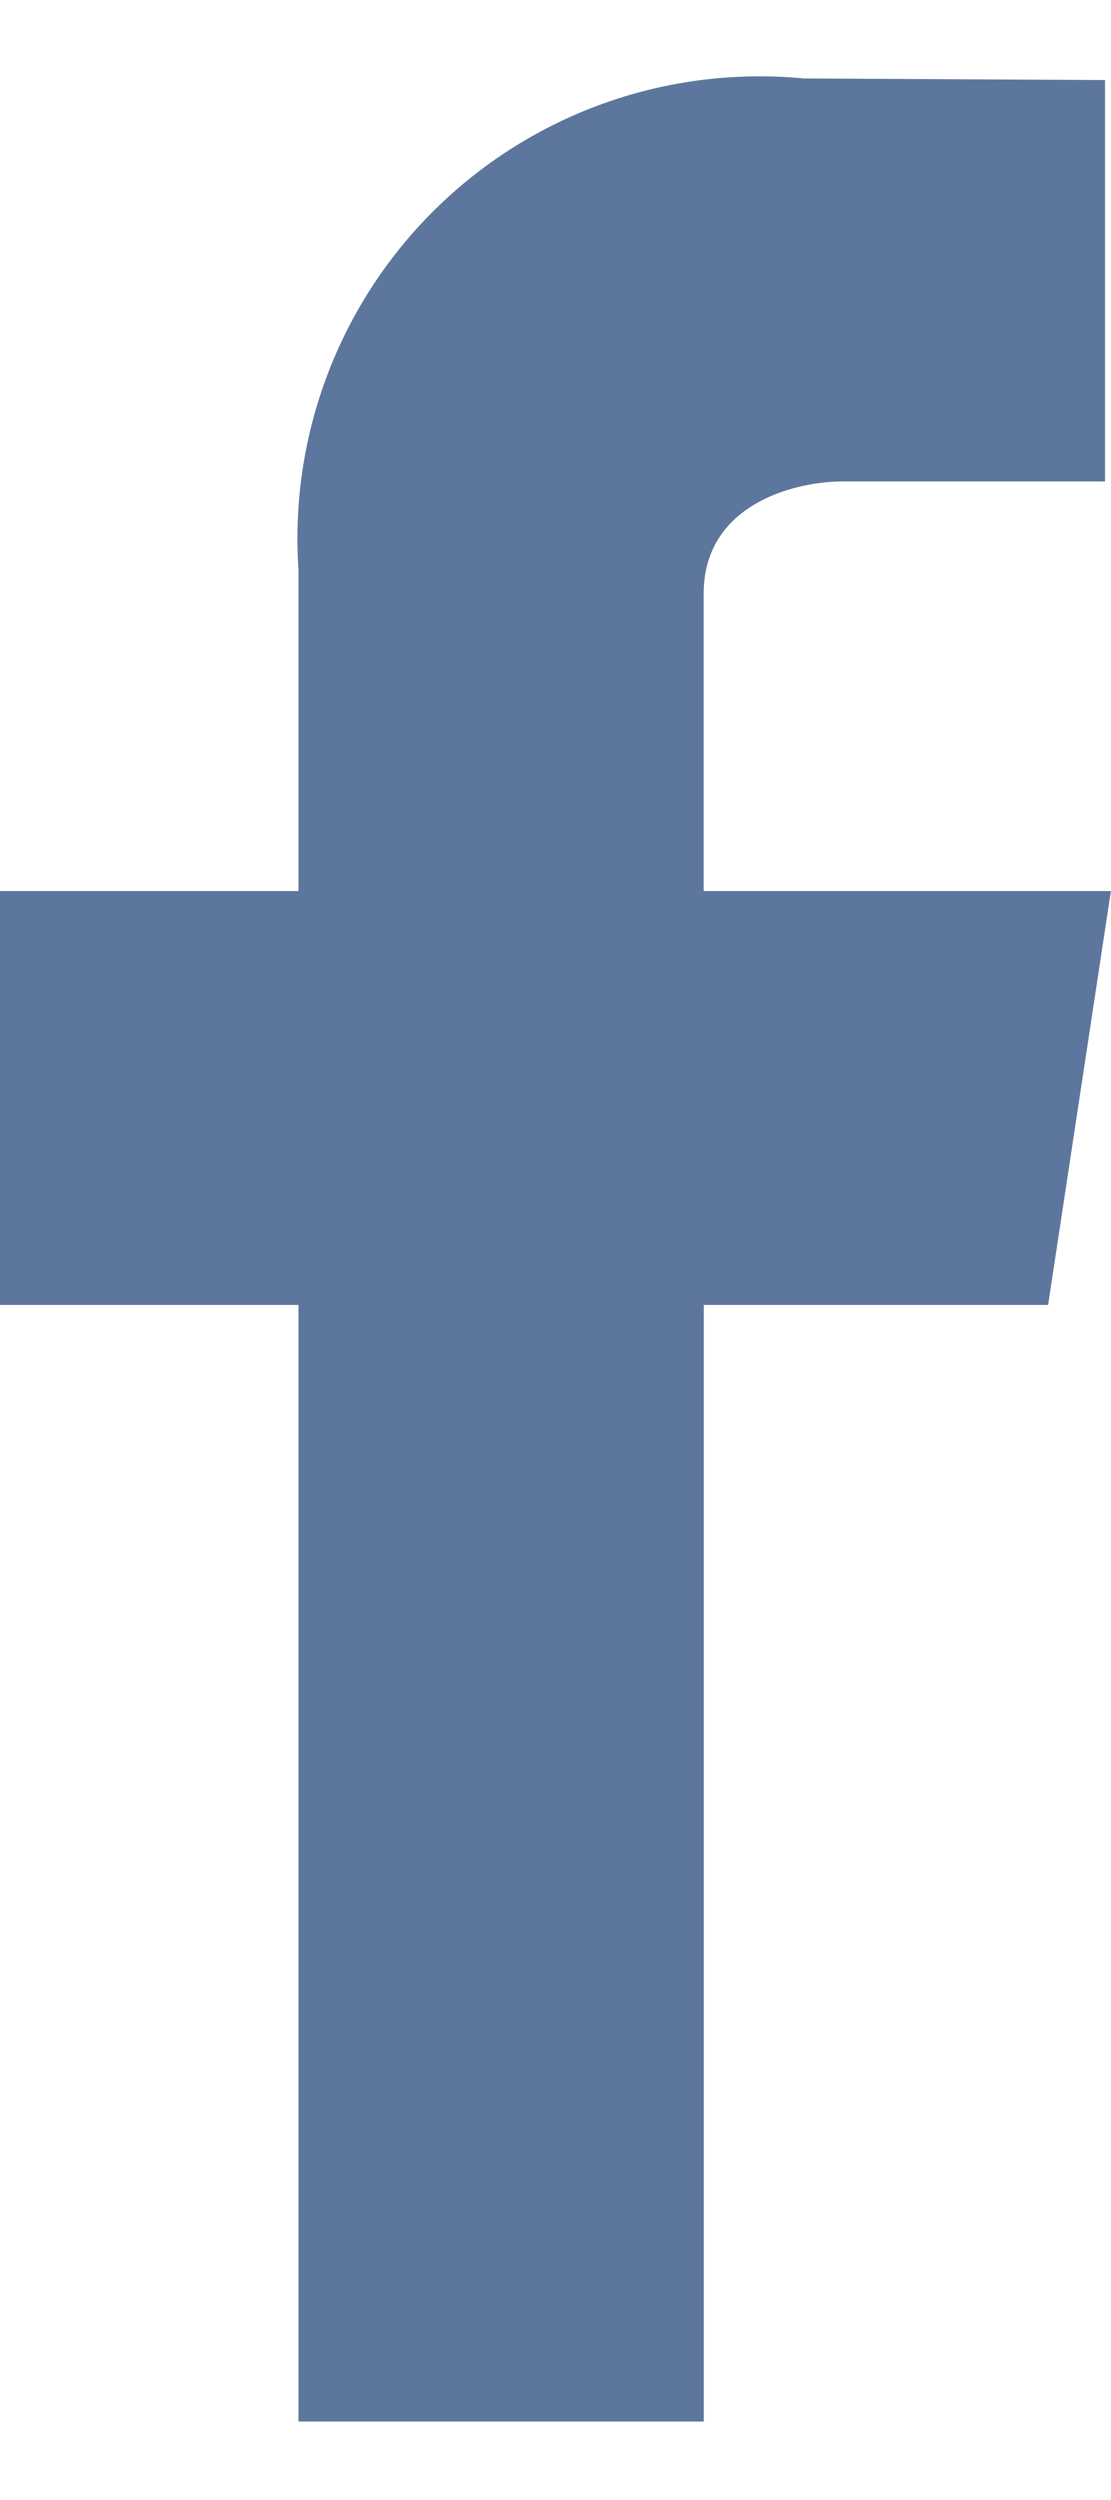 <svg xmlns="http://www.w3.org/2000/svg" width="8" height="18" viewBox="0 0 10.441 22.018">
  <path id="facebook" d="M1093.61,8714.365h-3.827v-2.793c0-.858.886-1.056,1.3-1.056h2.472v-3.772l-2.833-.015a4.343,4.343,0,0,0-4.747,4.616v3.02h-2.805v3.889h2.805v10.493h3.809v-10.493h3.236Z" transform="translate(-1083.17 -8706.729)" fill="#5d769d"/>
</svg>

